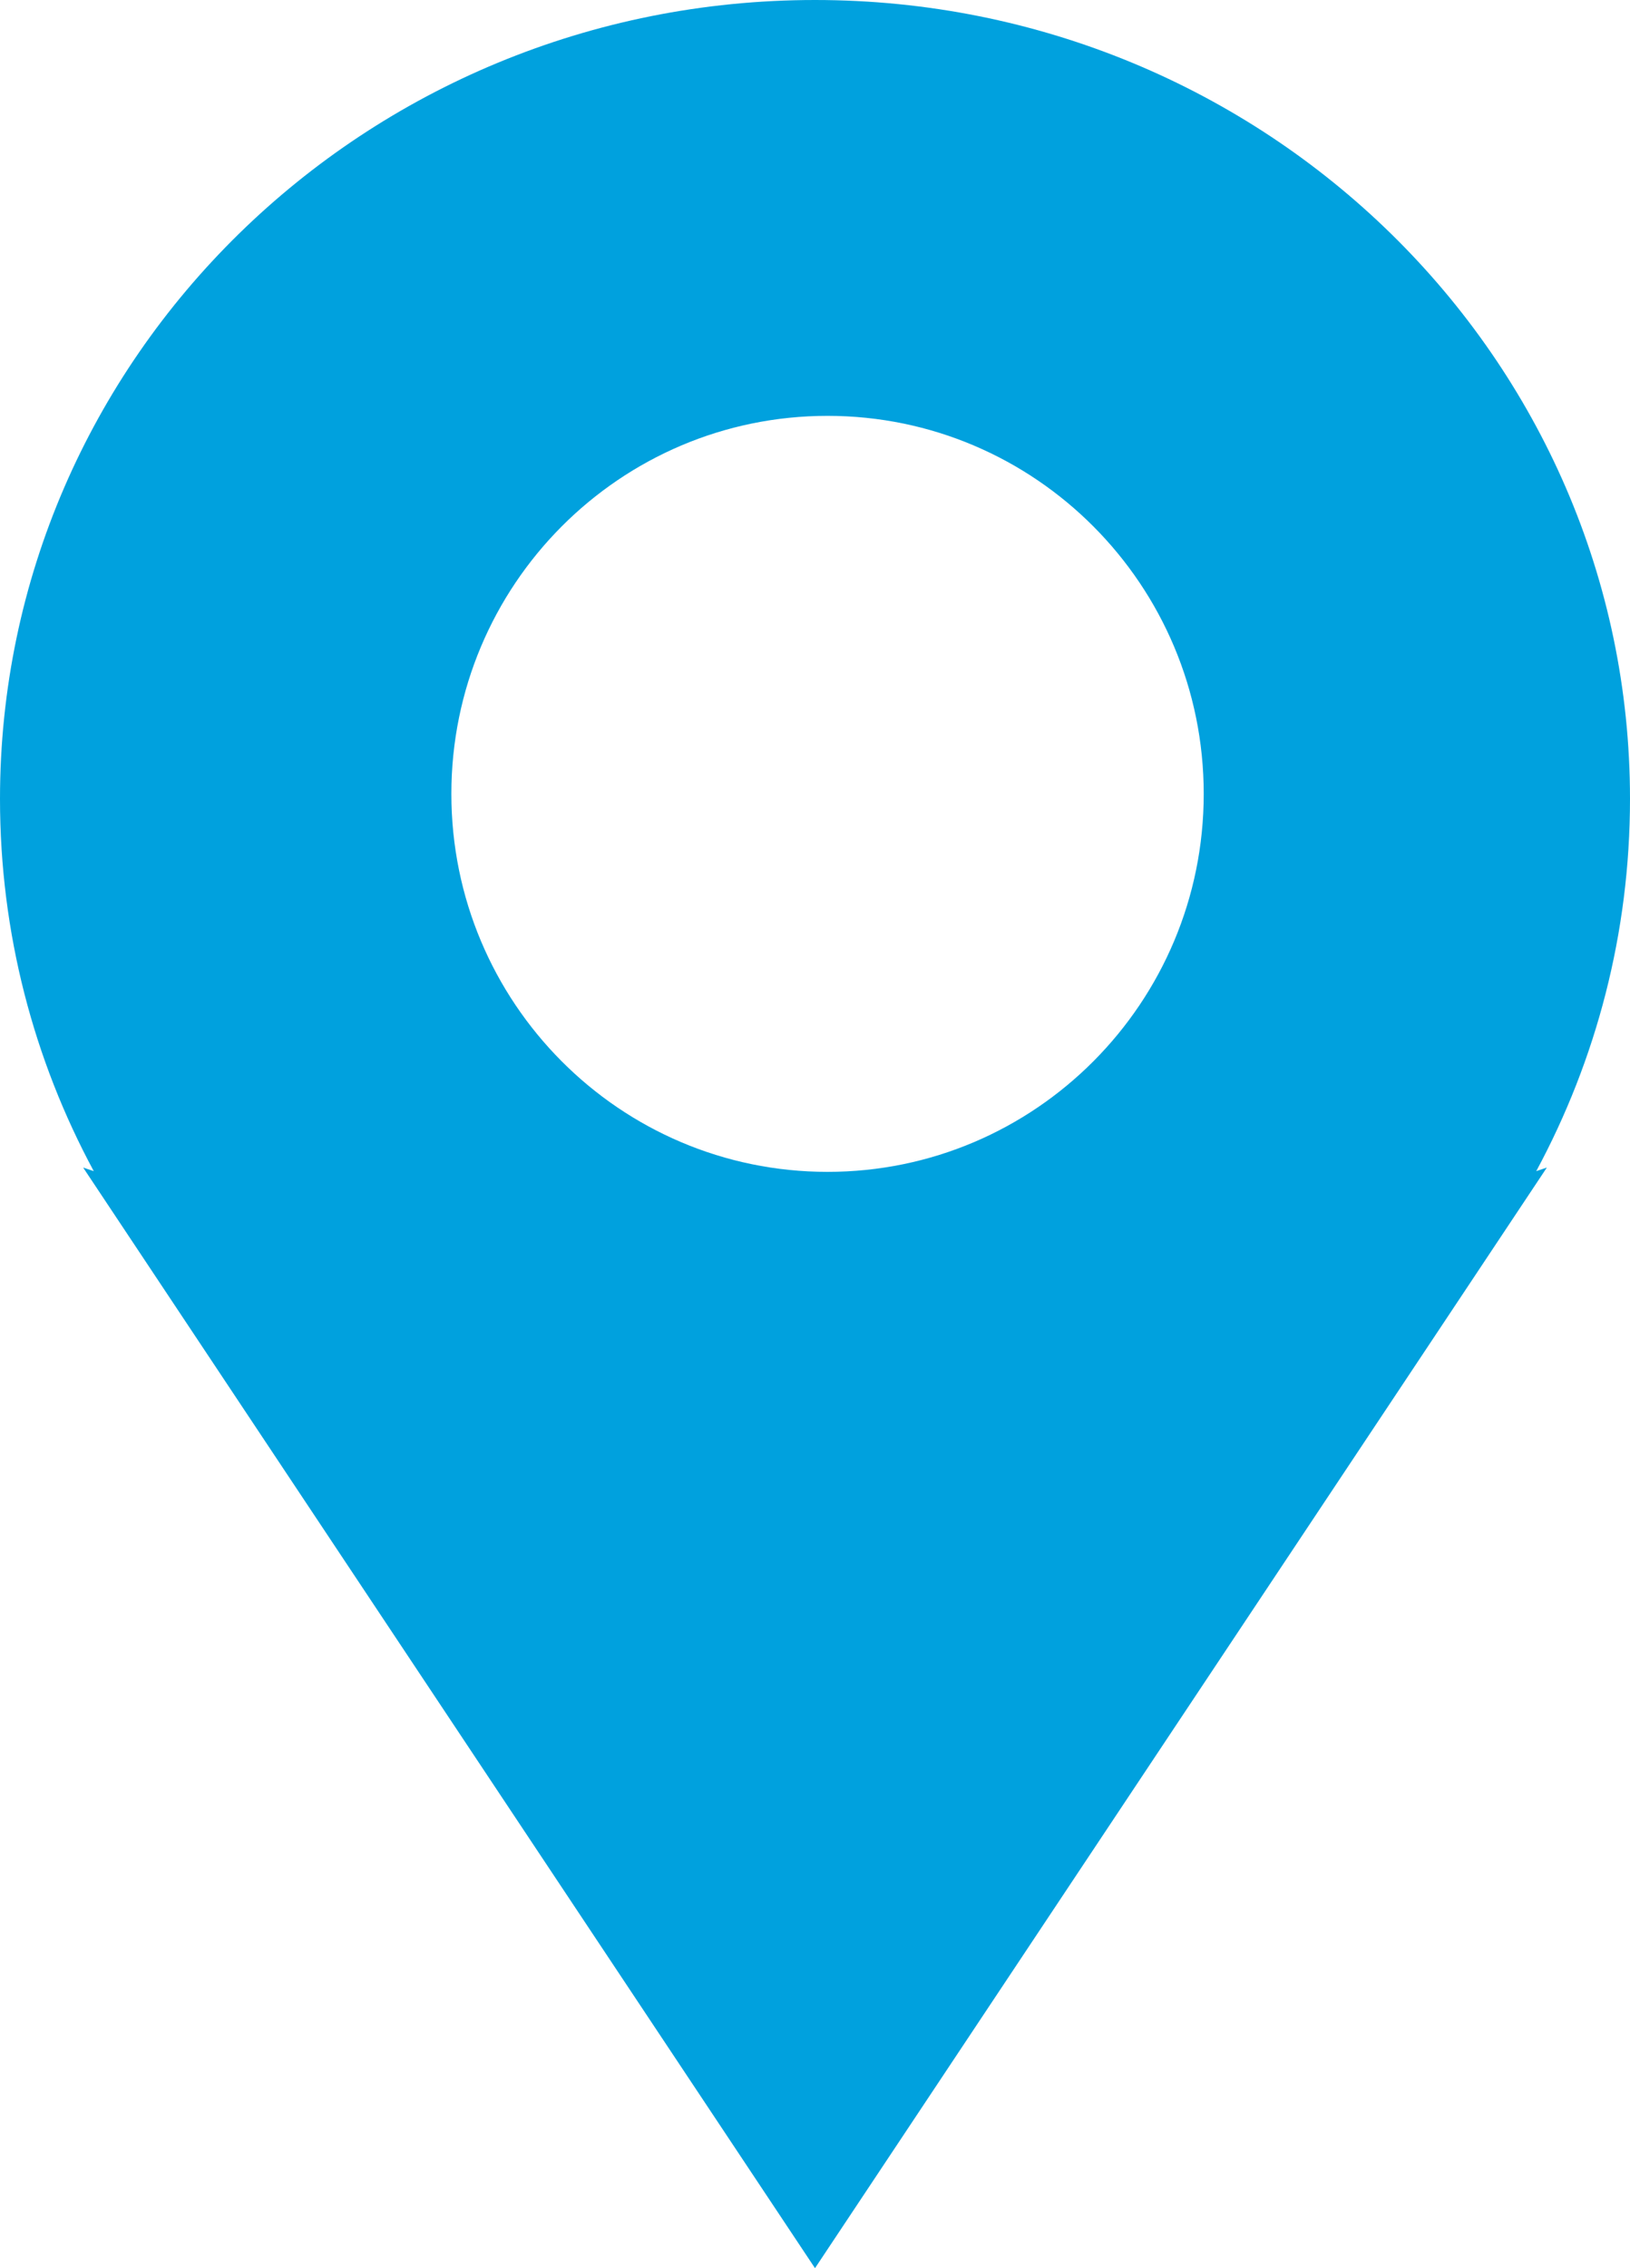 <?xml version="1.0" encoding="UTF-8"?>
<svg xmlns="http://www.w3.org/2000/svg" xmlns:xlink="http://www.w3.org/1999/xlink" width="23px" height="32px" viewBox="0 0 23 32" version="1.1">
  <title>location</title>
  <g id="Contáctanos" stroke="none" stroke-width="1" fill="none" fill-rule="evenodd">
    <g id="RE-Contactanos" transform="translate(-1249, -2032)" fill="#00A1DE">
      <g id="Group-5" transform="translate(0, 1386)">
        <g id="Group-8" transform="translate(1144, 646)">
          <g id="location" transform="translate(105, 0)">
            <path d="M11.5,0 C17.851,0 23,5.046 23,11.271 C23,13.167 22.522,14.955 21.677,16.523 L21.827,16.472 L11.5,32 L1.173,16.472 L1.323,16.523 C0.478,14.955 0,13.167 0,11.271 C0,5.046 5.149,0 11.5,0 Z M11.677,5.867 C8.746,5.867 6.369,8.254 6.369,11.2 C6.369,14.146 8.746,16.533 11.677,16.533 C14.608,16.533 16.985,14.146 16.985,11.2 C16.985,8.254 14.608,5.867 11.677,5.867 Z" id="Combined-Shape"></path>
          </g>
        </g>
      </g>
    </g>
  </g>
</svg>
